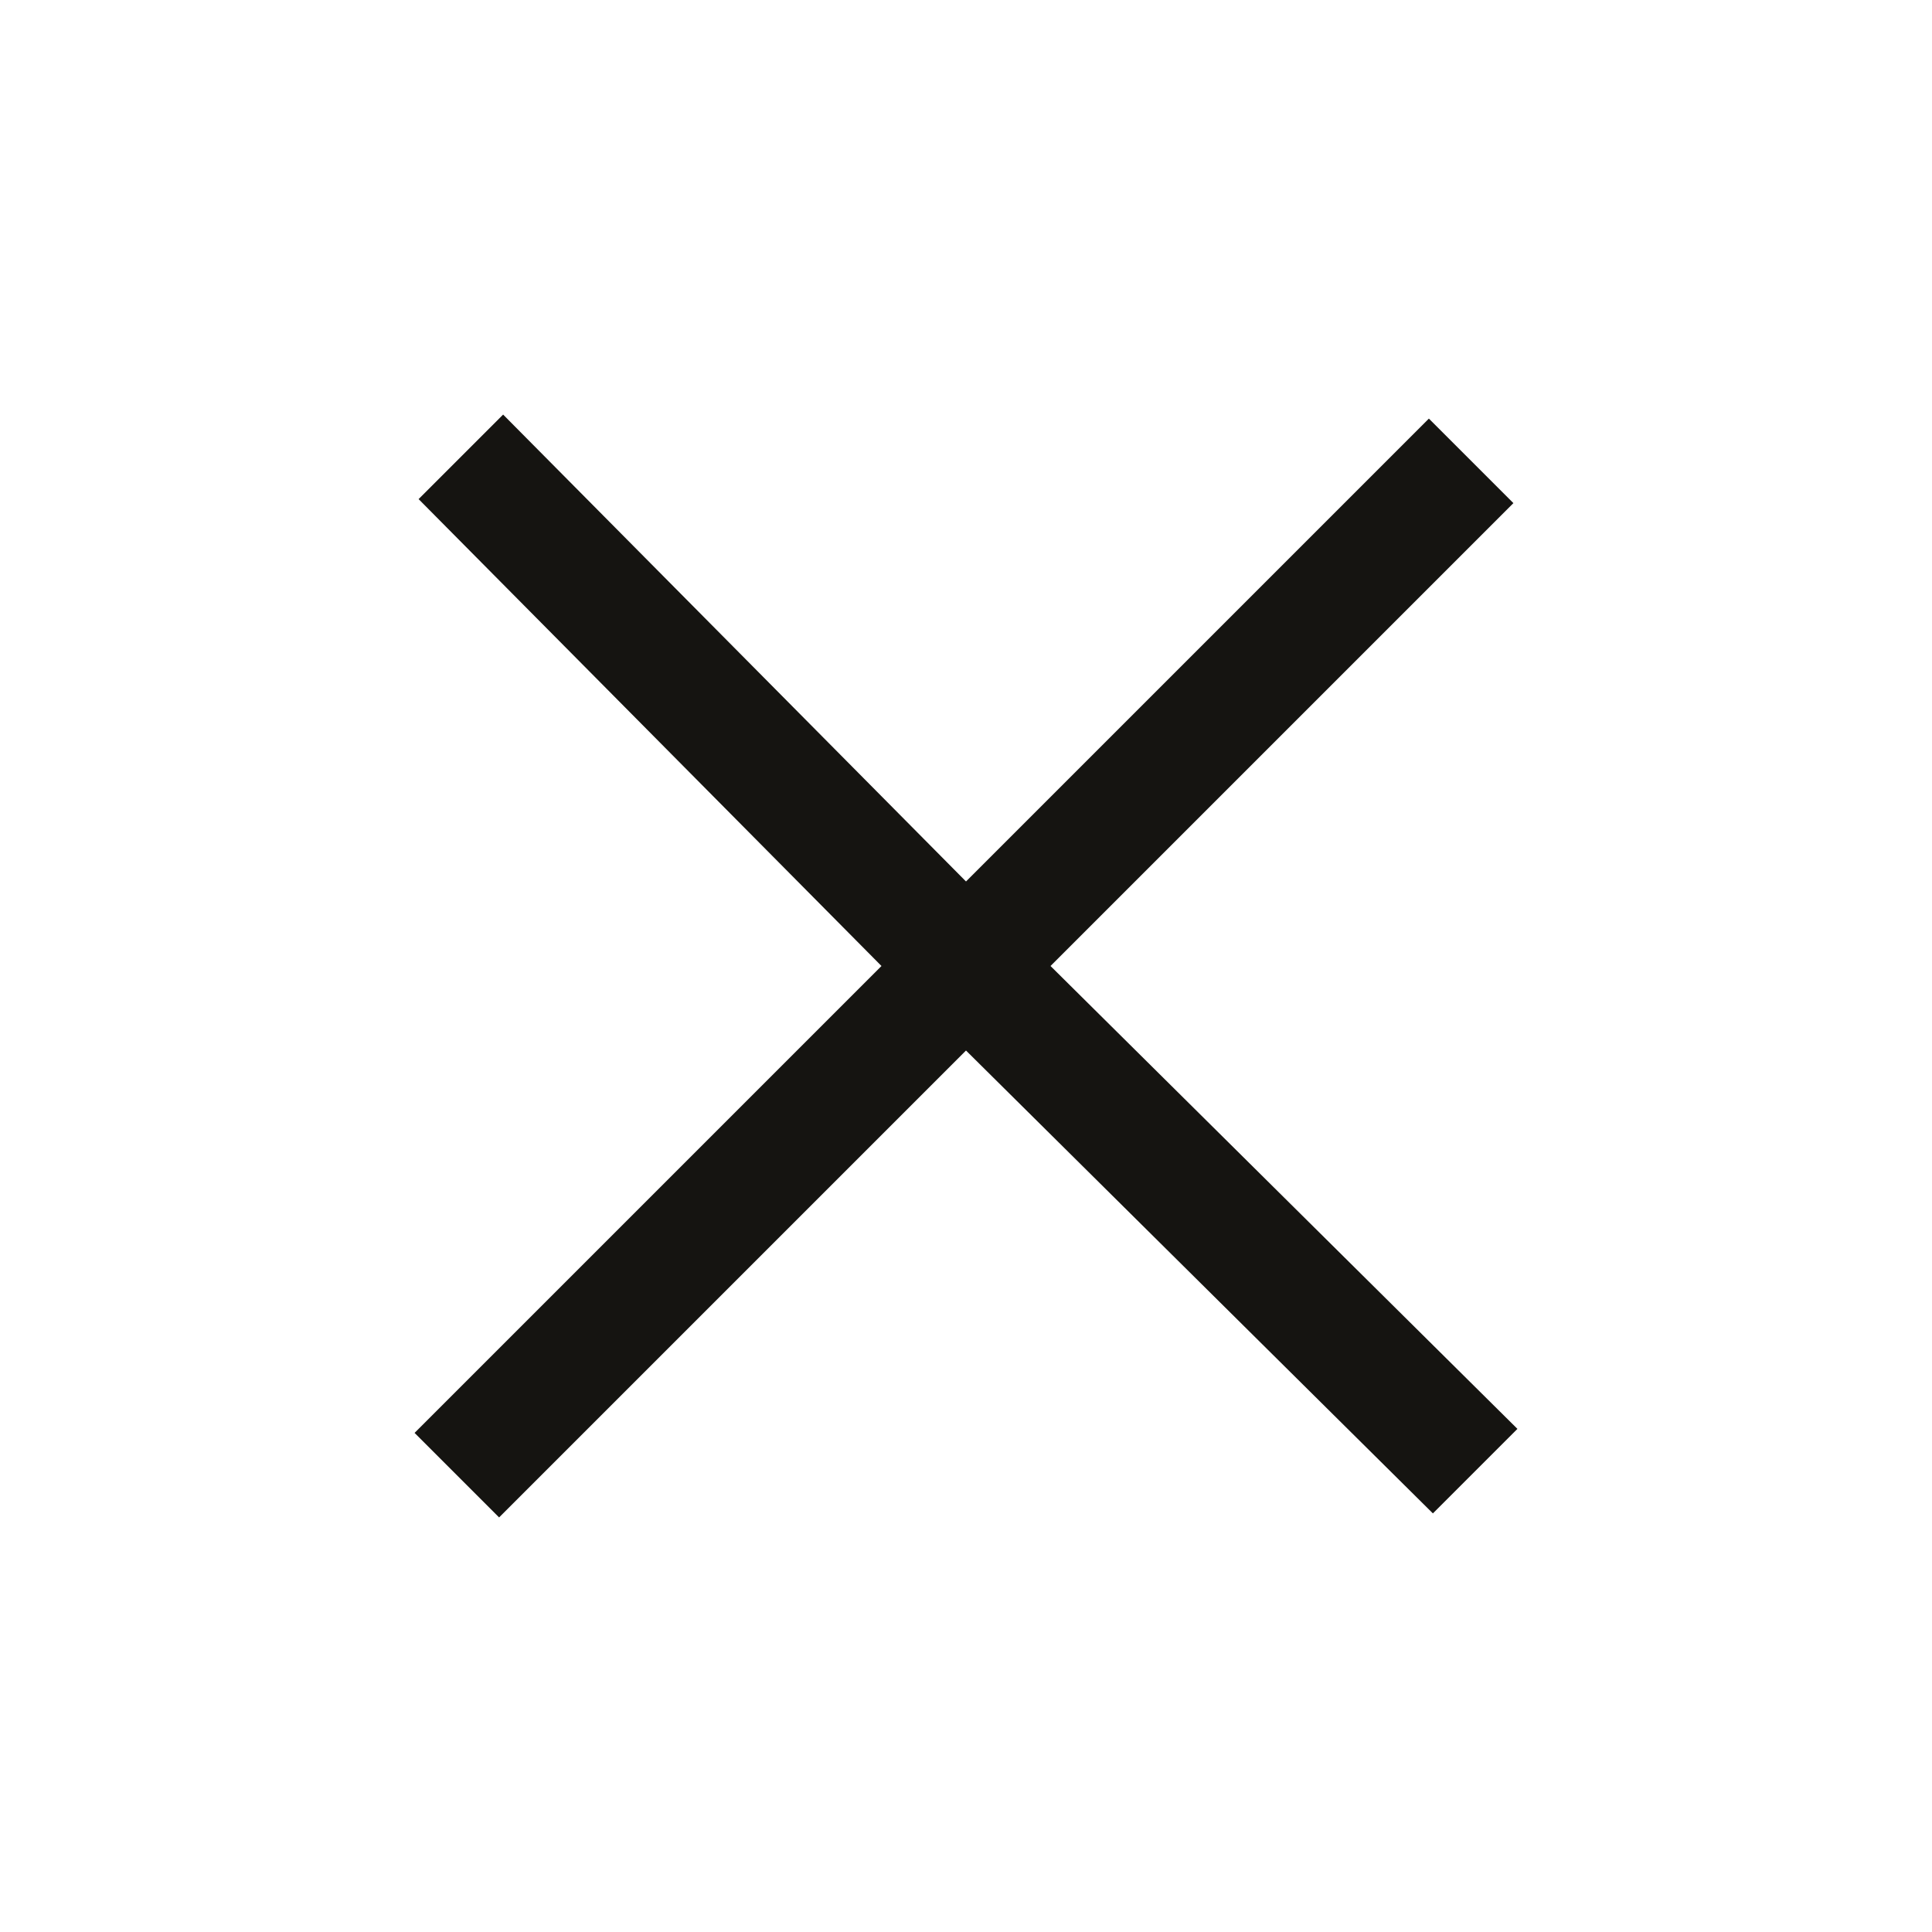 <?xml version="1.0" encoding="utf-8"?>
<!-- Generator: Adobe Illustrator 27.5.0, SVG Export Plug-In . SVG Version: 6.00 Build 0)  -->
<svg version="1.1" id="Livello_1" xmlns="http://www.w3.org/2000/svg" xmlns:xlink="http://www.w3.org/1999/xlink" x="0px" y="0px"
	 viewBox="0 0 48 48" style="enable-background:new 0 0 48 48;" xml:space="preserve">
<style type="text/css">
	.st0{fill:#151411;}
</style>
<path class="st0" d="M12.4,37.7l-2.1-2.1L21.9,24L10.4,12.4l2.1-2.1L24,21.9l11.5-11.5l2.1,2.1L26.1,24l11.6,11.5l-2.1,2.1L24,26.1
	L12.4,37.7z"/>
</svg>
